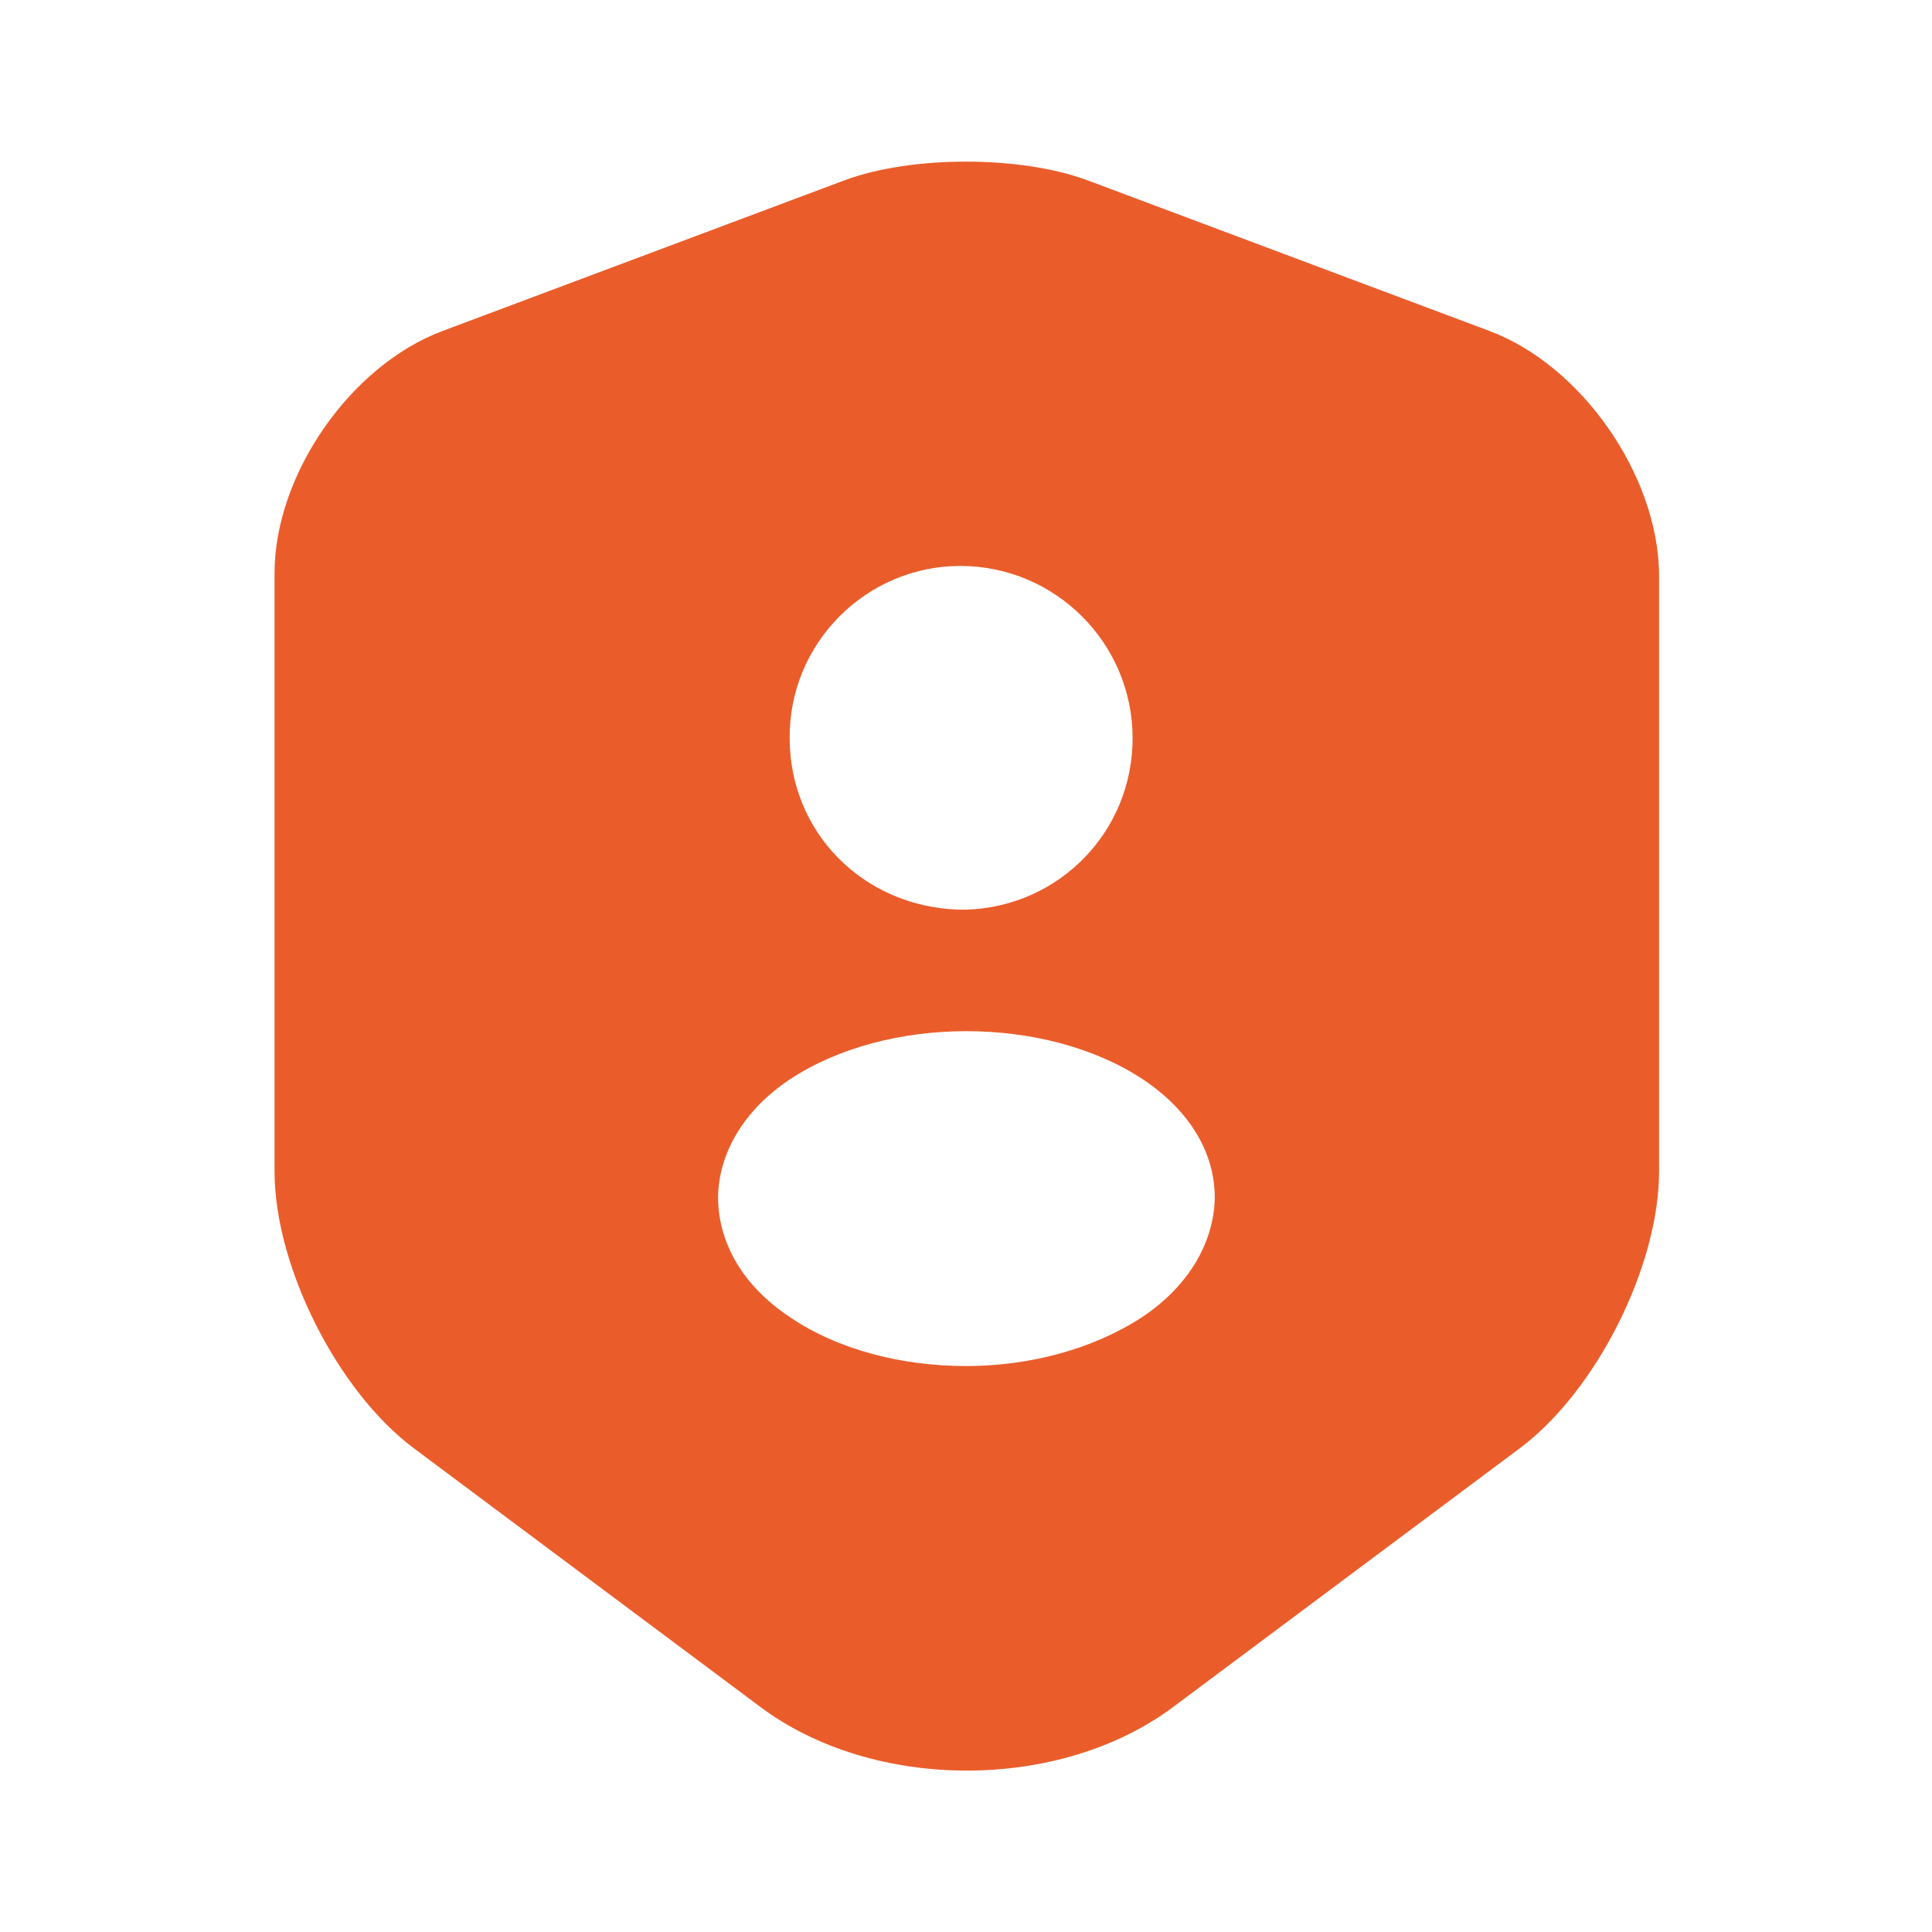 <?xml version="1.0" encoding="UTF-8"?> <svg xmlns="http://www.w3.org/2000/svg" width="30" height="30" viewBox="0 0 30 30" fill="none"> <path d="M23.125 5.138L16.887 2.8C15.85 2.413 14.15 2.413 13.113 2.8L6.875 5.138C5.438 5.675 4.263 7.375 4.263 8.9V18.188C4.263 19.663 5.238 21.6 6.425 22.488L11.8 26.5C13.562 27.825 16.462 27.825 18.225 26.5L23.6 22.488C24.788 21.6 25.762 19.663 25.762 18.188V8.9C25.738 7.375 24.562 5.675 23.125 5.138ZM14.912 8.788C16.387 8.788 17.587 9.988 17.587 11.463C17.587 12.912 16.45 14.075 15.012 14.125H14.887C13.387 14.075 12.262 12.912 12.262 11.463C12.25 9.988 13.45 8.788 14.912 8.788ZM17.738 20.45C16.975 20.95 15.988 21.212 15 21.212C14.012 21.212 13.012 20.962 12.262 20.45C11.55 19.975 11.162 19.325 11.15 18.613C11.15 17.913 11.55 17.238 12.262 16.762C13.775 15.762 16.238 15.762 17.75 16.762C18.462 17.238 18.863 17.887 18.863 18.6C18.85 19.3 18.45 19.975 17.738 20.45Z" fill="#EA5D2B"></path> </svg> 